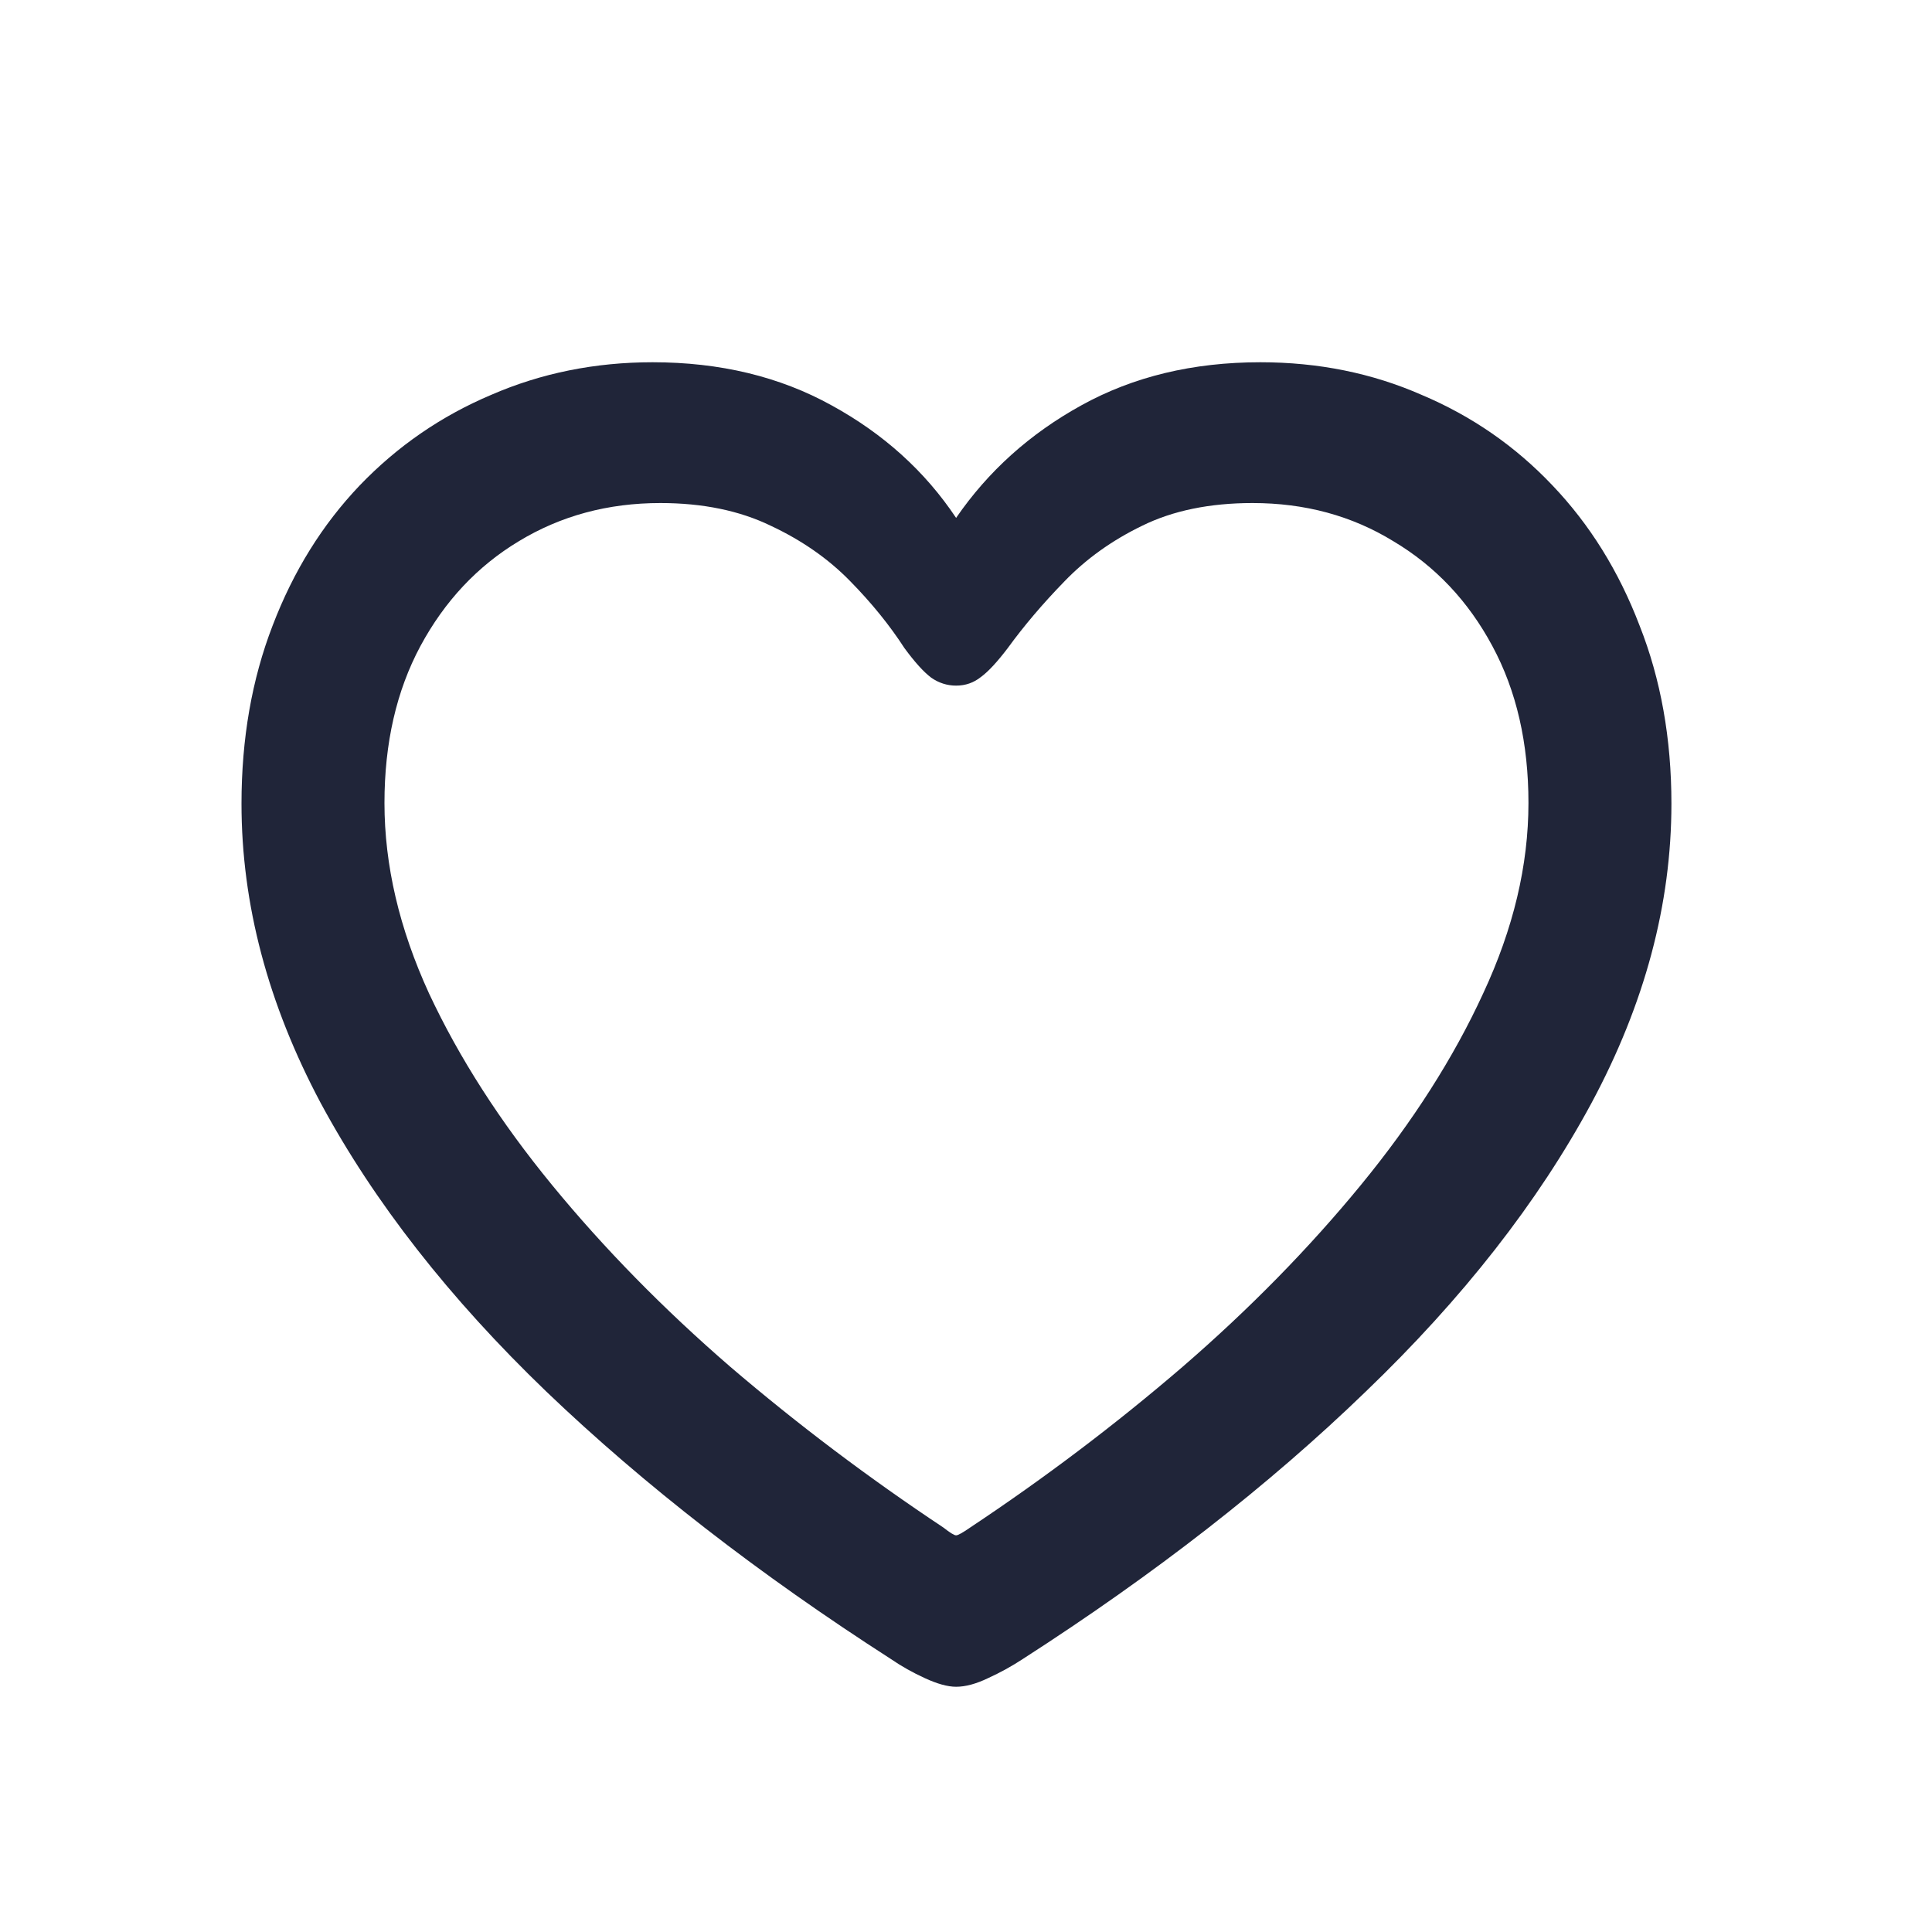 <svg width="16" height="16" viewBox="0 0 16 16" fill="none" xmlns="http://www.w3.org/2000/svg">
<g id="Heart - Icon">
<path id="icon" d="M2 6.656C2 6.117 2.086 5.625 2.258 5.18C2.43 4.73 2.67 4.344 2.979 4.02C3.291 3.695 3.654 3.445 4.068 3.27C4.482 3.09 4.928 3 5.404 3C5.963 3 6.457 3.119 6.887 3.357C7.316 3.592 7.66 3.902 7.918 4.289C8.184 3.902 8.529 3.592 8.955 3.357C9.385 3.119 9.879 3 10.438 3C10.918 3 11.363 3.09 11.773 3.27C12.188 3.445 12.549 3.695 12.857 4.02C13.166 4.344 13.406 4.73 13.578 5.18C13.754 5.625 13.842 6.117 13.842 6.656C13.842 7.488 13.621 8.314 13.18 9.135C12.738 9.955 12.115 10.752 11.31 11.525C10.51 12.299 9.562 13.037 8.469 13.74C8.379 13.799 8.283 13.852 8.182 13.898C8.084 13.945 7.996 13.969 7.918 13.969C7.848 13.969 7.762 13.945 7.66 13.898C7.559 13.852 7.465 13.799 7.379 13.74C6.285 13.037 5.334 12.299 4.525 11.525C3.721 10.752 3.098 9.955 2.656 9.135C2.219 8.314 2 7.488 2 6.656ZM3.184 6.65C3.184 7.166 3.307 7.691 3.553 8.227C3.803 8.762 4.143 9.291 4.572 9.814C5.002 10.338 5.494 10.84 6.049 11.32C6.607 11.797 7.195 12.24 7.812 12.65C7.867 12.693 7.902 12.715 7.918 12.715C7.934 12.715 7.973 12.693 8.035 12.65C8.652 12.24 9.238 11.797 9.793 11.32C10.348 10.84 10.84 10.338 11.27 9.814C11.699 9.291 12.037 8.762 12.283 8.227C12.533 7.691 12.658 7.166 12.658 6.65C12.658 6.154 12.559 5.721 12.359 5.35C12.16 4.979 11.887 4.689 11.539 4.482C11.195 4.271 10.807 4.166 10.373 4.166C10.018 4.166 9.713 4.229 9.459 4.354C9.209 4.475 8.994 4.629 8.814 4.816C8.635 5 8.479 5.184 8.346 5.367C8.26 5.48 8.186 5.561 8.123 5.607C8.064 5.654 7.996 5.678 7.918 5.678C7.844 5.678 7.775 5.656 7.713 5.613C7.65 5.566 7.576 5.484 7.49 5.367C7.369 5.18 7.219 4.994 7.039 4.811C6.859 4.627 6.641 4.475 6.383 4.354C6.125 4.229 5.82 4.166 5.469 4.166C5.035 4.166 4.645 4.271 4.297 4.482C3.953 4.689 3.682 4.979 3.482 5.35C3.283 5.721 3.184 6.154 3.184 6.65Z" fill="#202539"/>
</g>
</svg>
